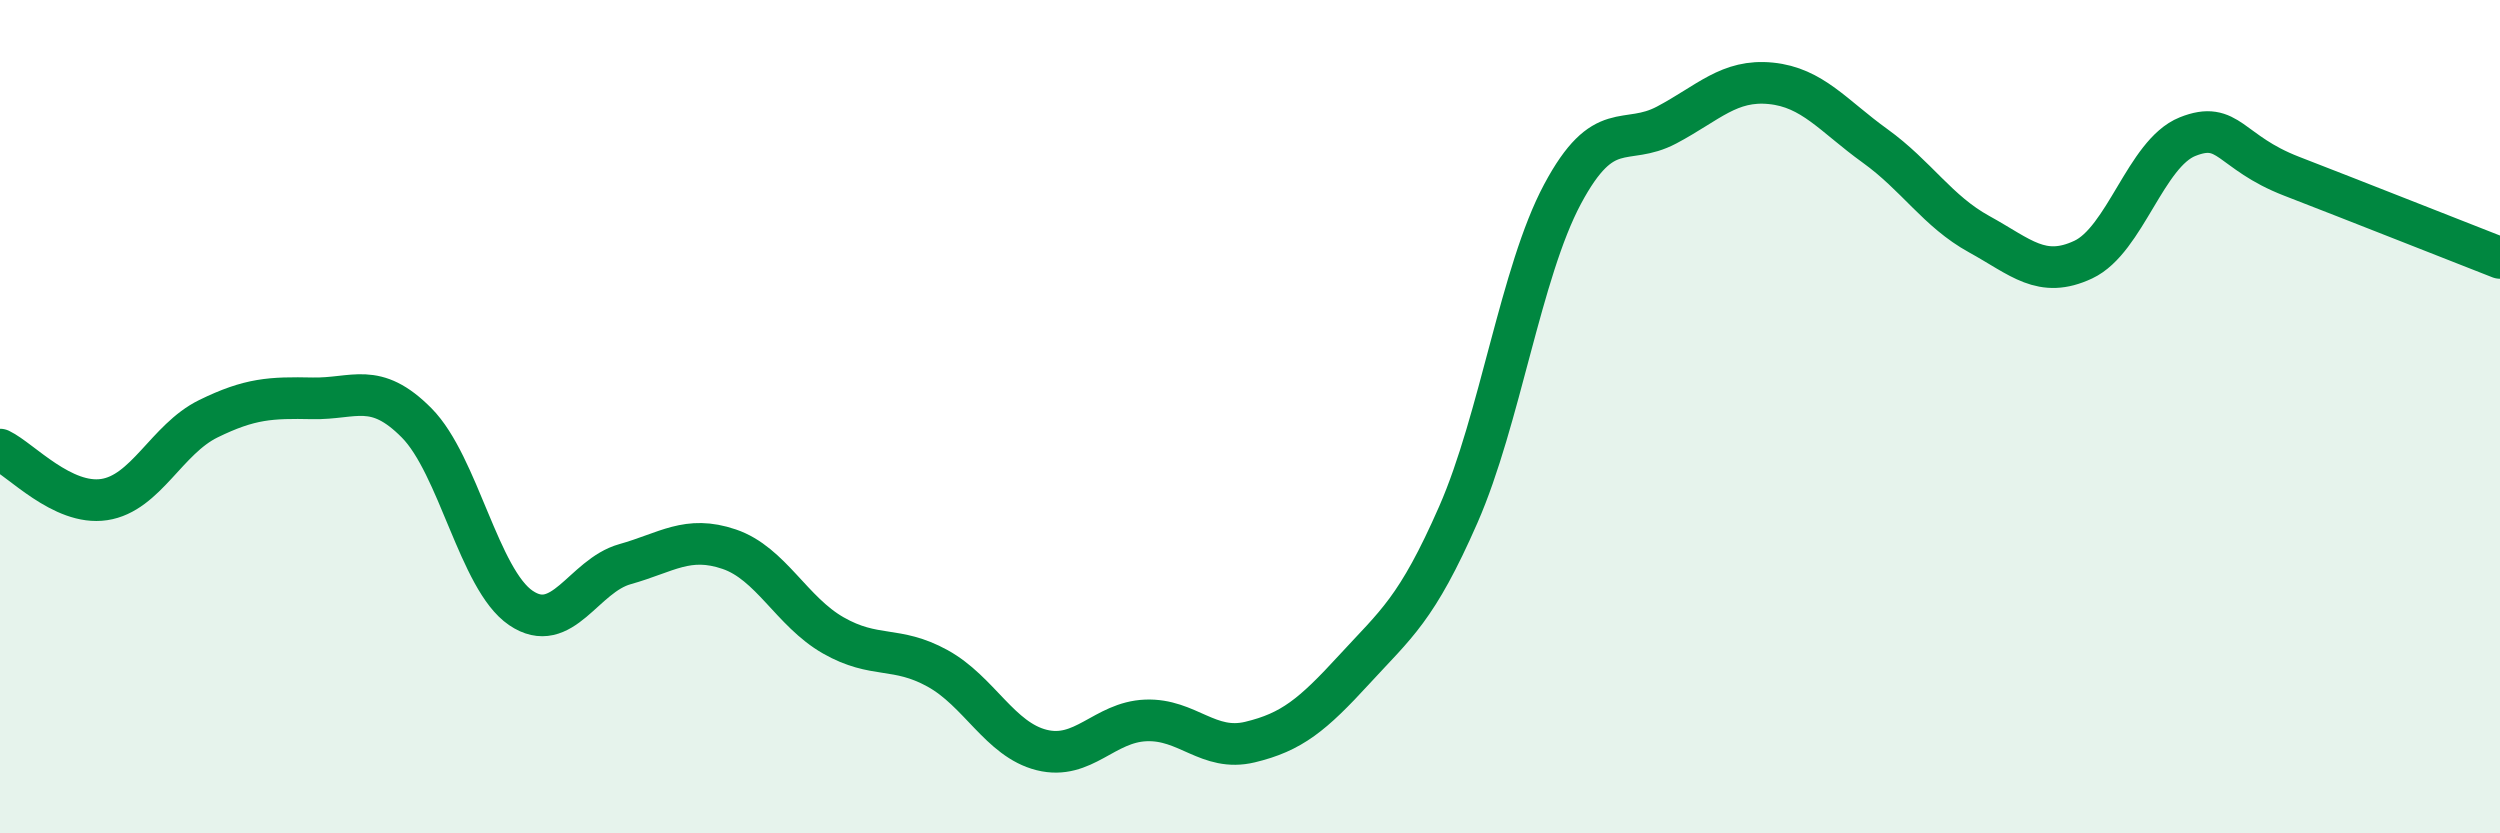 
    <svg width="60" height="20" viewBox="0 0 60 20" xmlns="http://www.w3.org/2000/svg">
      <path
        d="M 0,10.79 C 0.5,11.03 1.5,12.14 2.5,11.99 C 3.5,11.84 4,10.54 5,10.05 C 6,9.56 6.5,9.54 7.5,9.56 C 8.5,9.58 9,9.14 10,10.15 C 11,11.16 11.5,13.91 12.5,14.59 C 13.5,15.27 14,13.82 15,13.54 C 16,13.26 16.5,12.84 17.5,13.18 C 18.5,13.52 19,14.68 20,15.25 C 21,15.82 21.5,15.49 22.5,16.04 C 23.5,16.59 24,17.75 25,18 C 26,18.25 26.5,17.33 27.5,17.29 C 28.5,17.25 29,18.05 30,17.81 C 31,17.57 31.5,17.16 32.5,16.07 C 33.5,14.98 34,14.63 35,12.35 C 36,10.07 36.5,6.53 37.5,4.66 C 38.5,2.79 39,3.53 40,3 C 41,2.47 41.5,1.9 42.5,2 C 43.5,2.1 44,2.78 45,3.5 C 46,4.22 46.5,5.07 47.5,5.62 C 48.5,6.17 49,6.7 50,6.23 C 51,5.76 51.5,3.68 52.5,3.28 C 53.5,2.88 53.5,3.65 55,4.23 C 56.5,4.81 59,5.8 60,6.19L60 20L0 20Z"
        fill="#008740"
        opacity="0.1"
        stroke-linecap="round"
        stroke-linejoin="round"
      />
      <path
        d="M 0,10.79 C 0.5,11.03 1.5,12.14 2.5,11.99 C 3.5,11.84 4,10.54 5,10.05 C 6,9.56 6.5,9.54 7.5,9.56 C 8.5,9.58 9,9.14 10,10.15 C 11,11.16 11.5,13.91 12.5,14.59 C 13.5,15.27 14,13.82 15,13.54 C 16,13.26 16.5,12.84 17.5,13.18 C 18.5,13.52 19,14.68 20,15.25 C 21,15.82 21.5,15.49 22.5,16.04 C 23.5,16.59 24,17.75 25,18 C 26,18.25 26.5,17.33 27.5,17.29 C 28.5,17.25 29,18.05 30,17.81 C 31,17.57 31.5,17.16 32.5,16.07 C 33.5,14.98 34,14.63 35,12.35 C 36,10.07 36.5,6.53 37.5,4.66 C 38.5,2.79 39,3.53 40,3 C 41,2.47 41.5,1.9 42.5,2 C 43.5,2.1 44,2.78 45,3.5 C 46,4.22 46.5,5.07 47.5,5.62 C 48.5,6.17 49,6.7 50,6.23 C 51,5.76 51.5,3.68 52.5,3.28 C 53.5,2.88 53.5,3.65 55,4.23 C 56.5,4.81 59,5.8 60,6.19"
        stroke="#008740"
        stroke-width="1"
        fill="none"
        stroke-linecap="round"
        stroke-linejoin="round"
      />
    </svg>
  